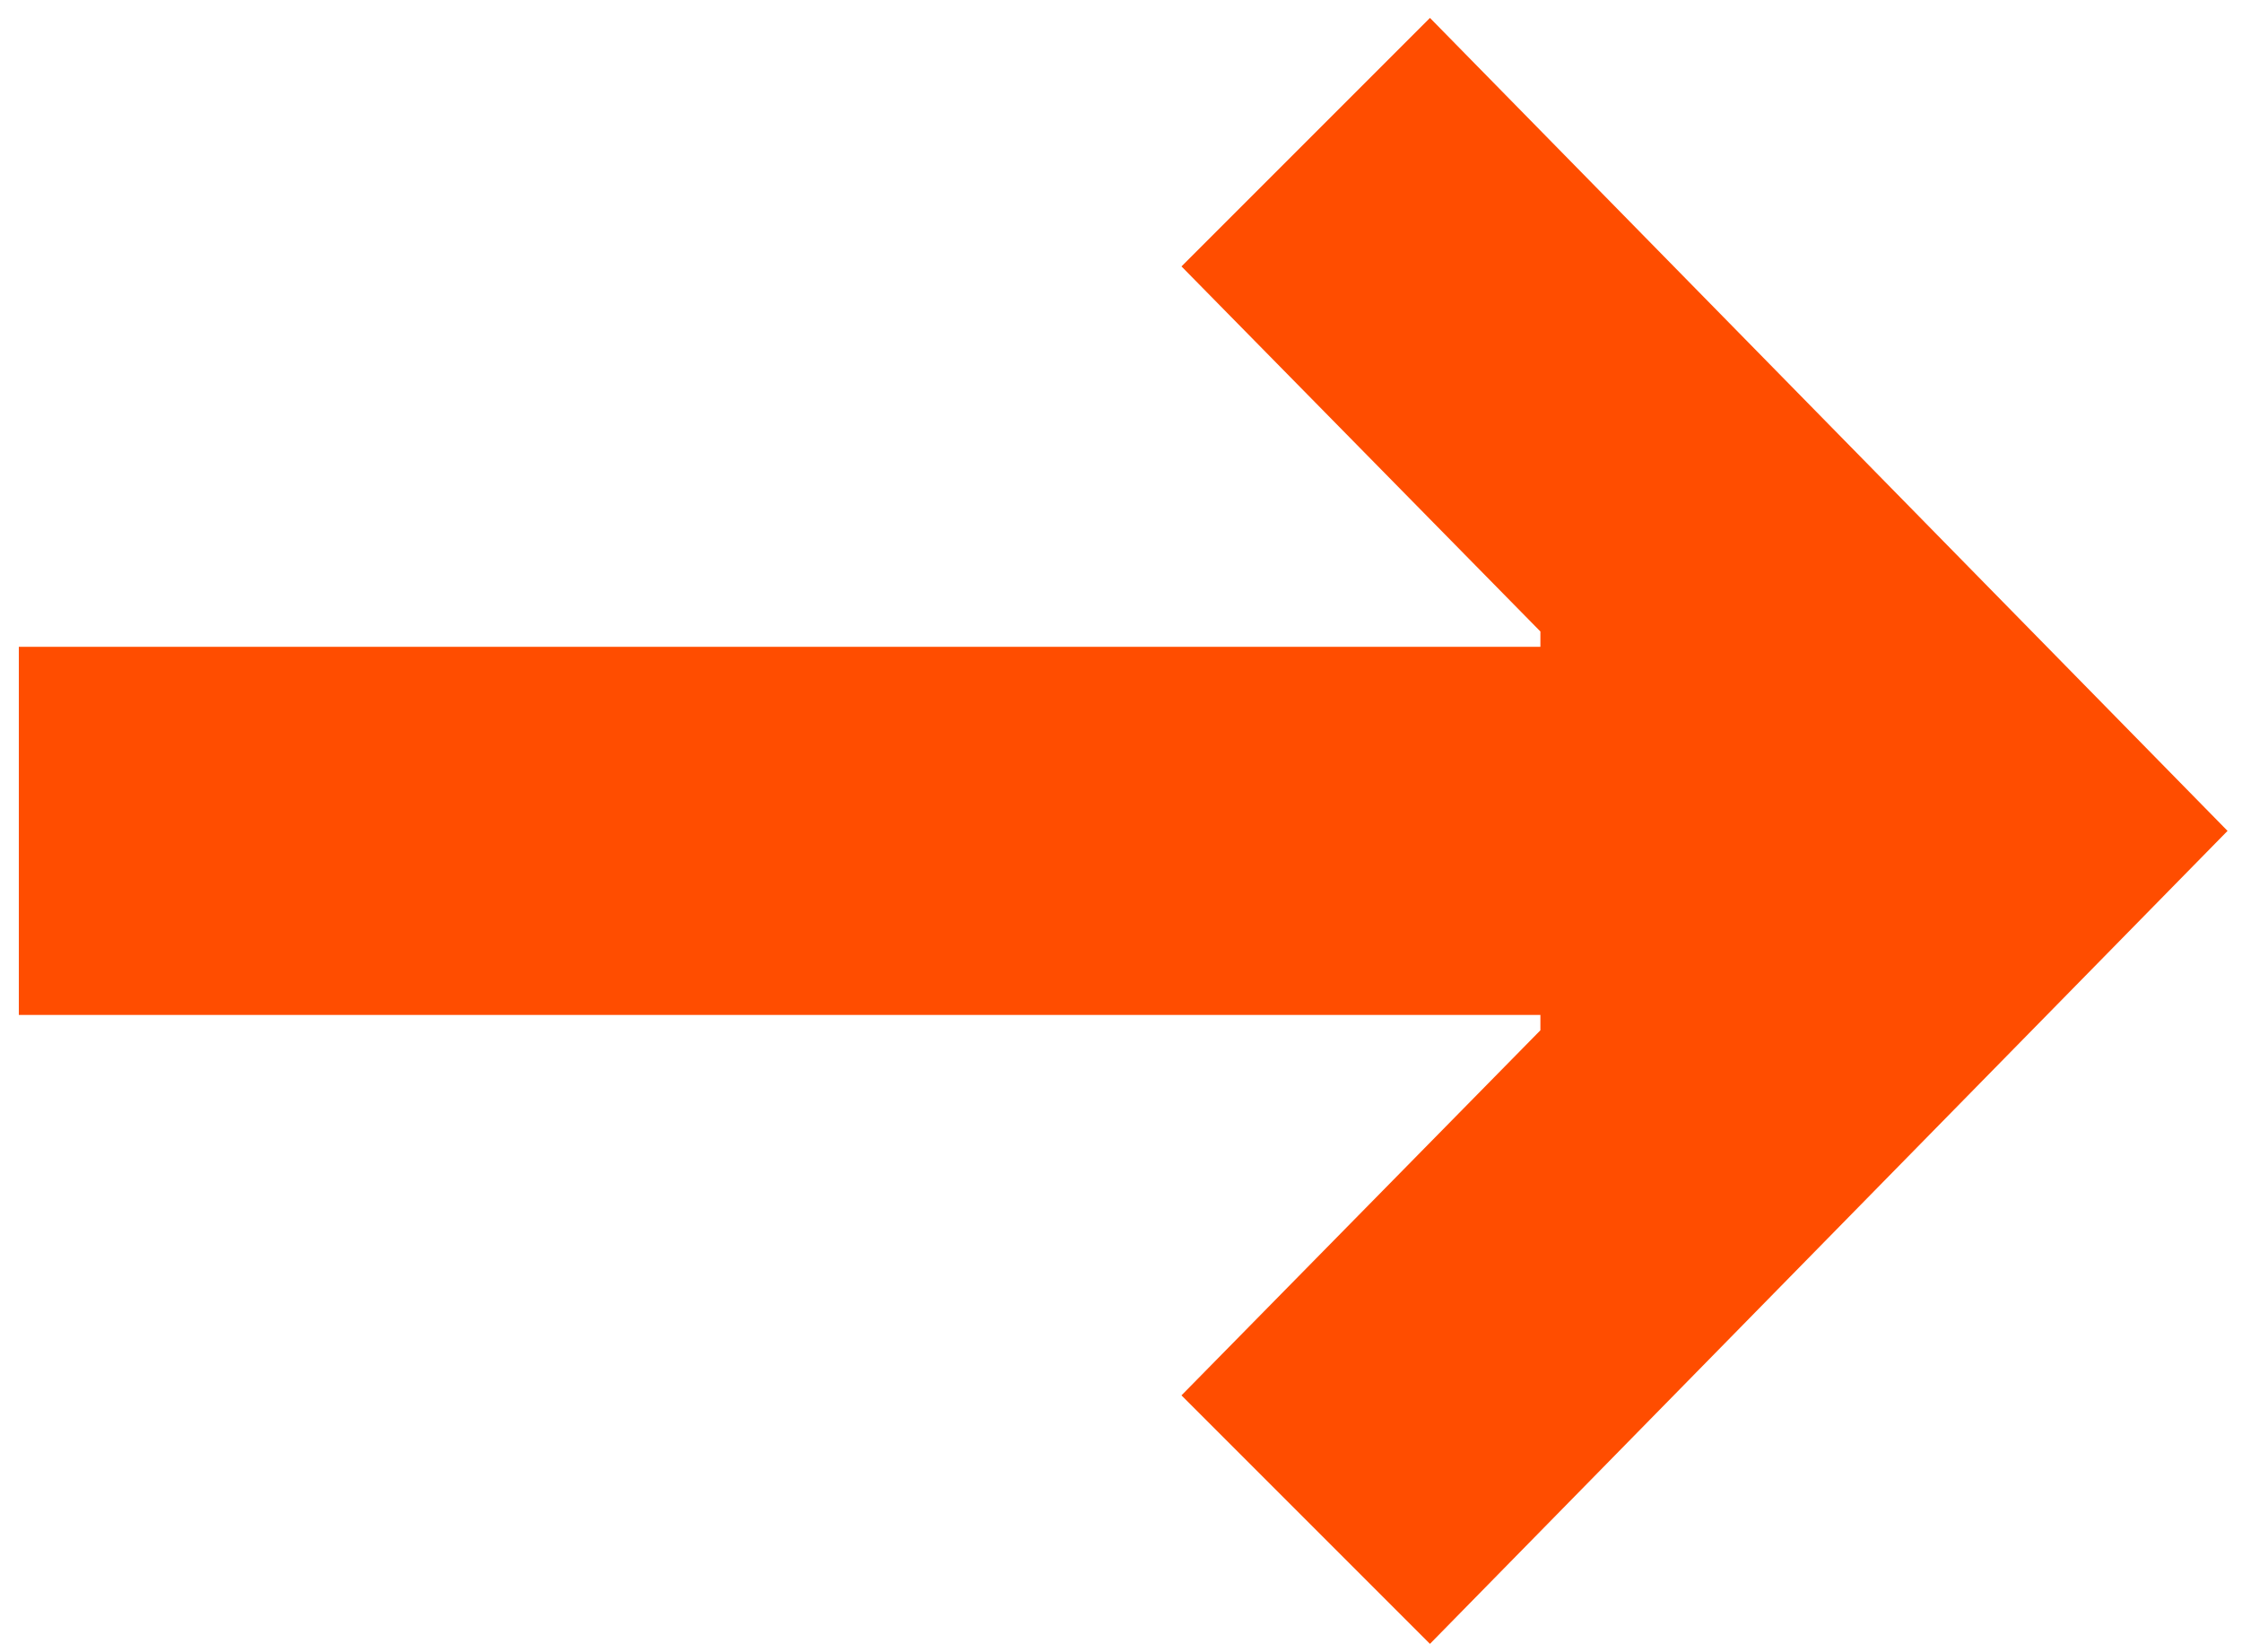 <?xml version="1.0" encoding="UTF-8"?> <svg xmlns="http://www.w3.org/2000/svg" width="76" height="56" viewBox="0 0 76 56" fill="none"><path d="M75.51 28.164L48.473 55.721L40.05 47.298L52.217 34.923V34.403H0.638V21.924H52.217V21.405L40.05 9.03L48.473 0.607L75.51 28.164Z" fill="#FF4D00"></path></svg> 